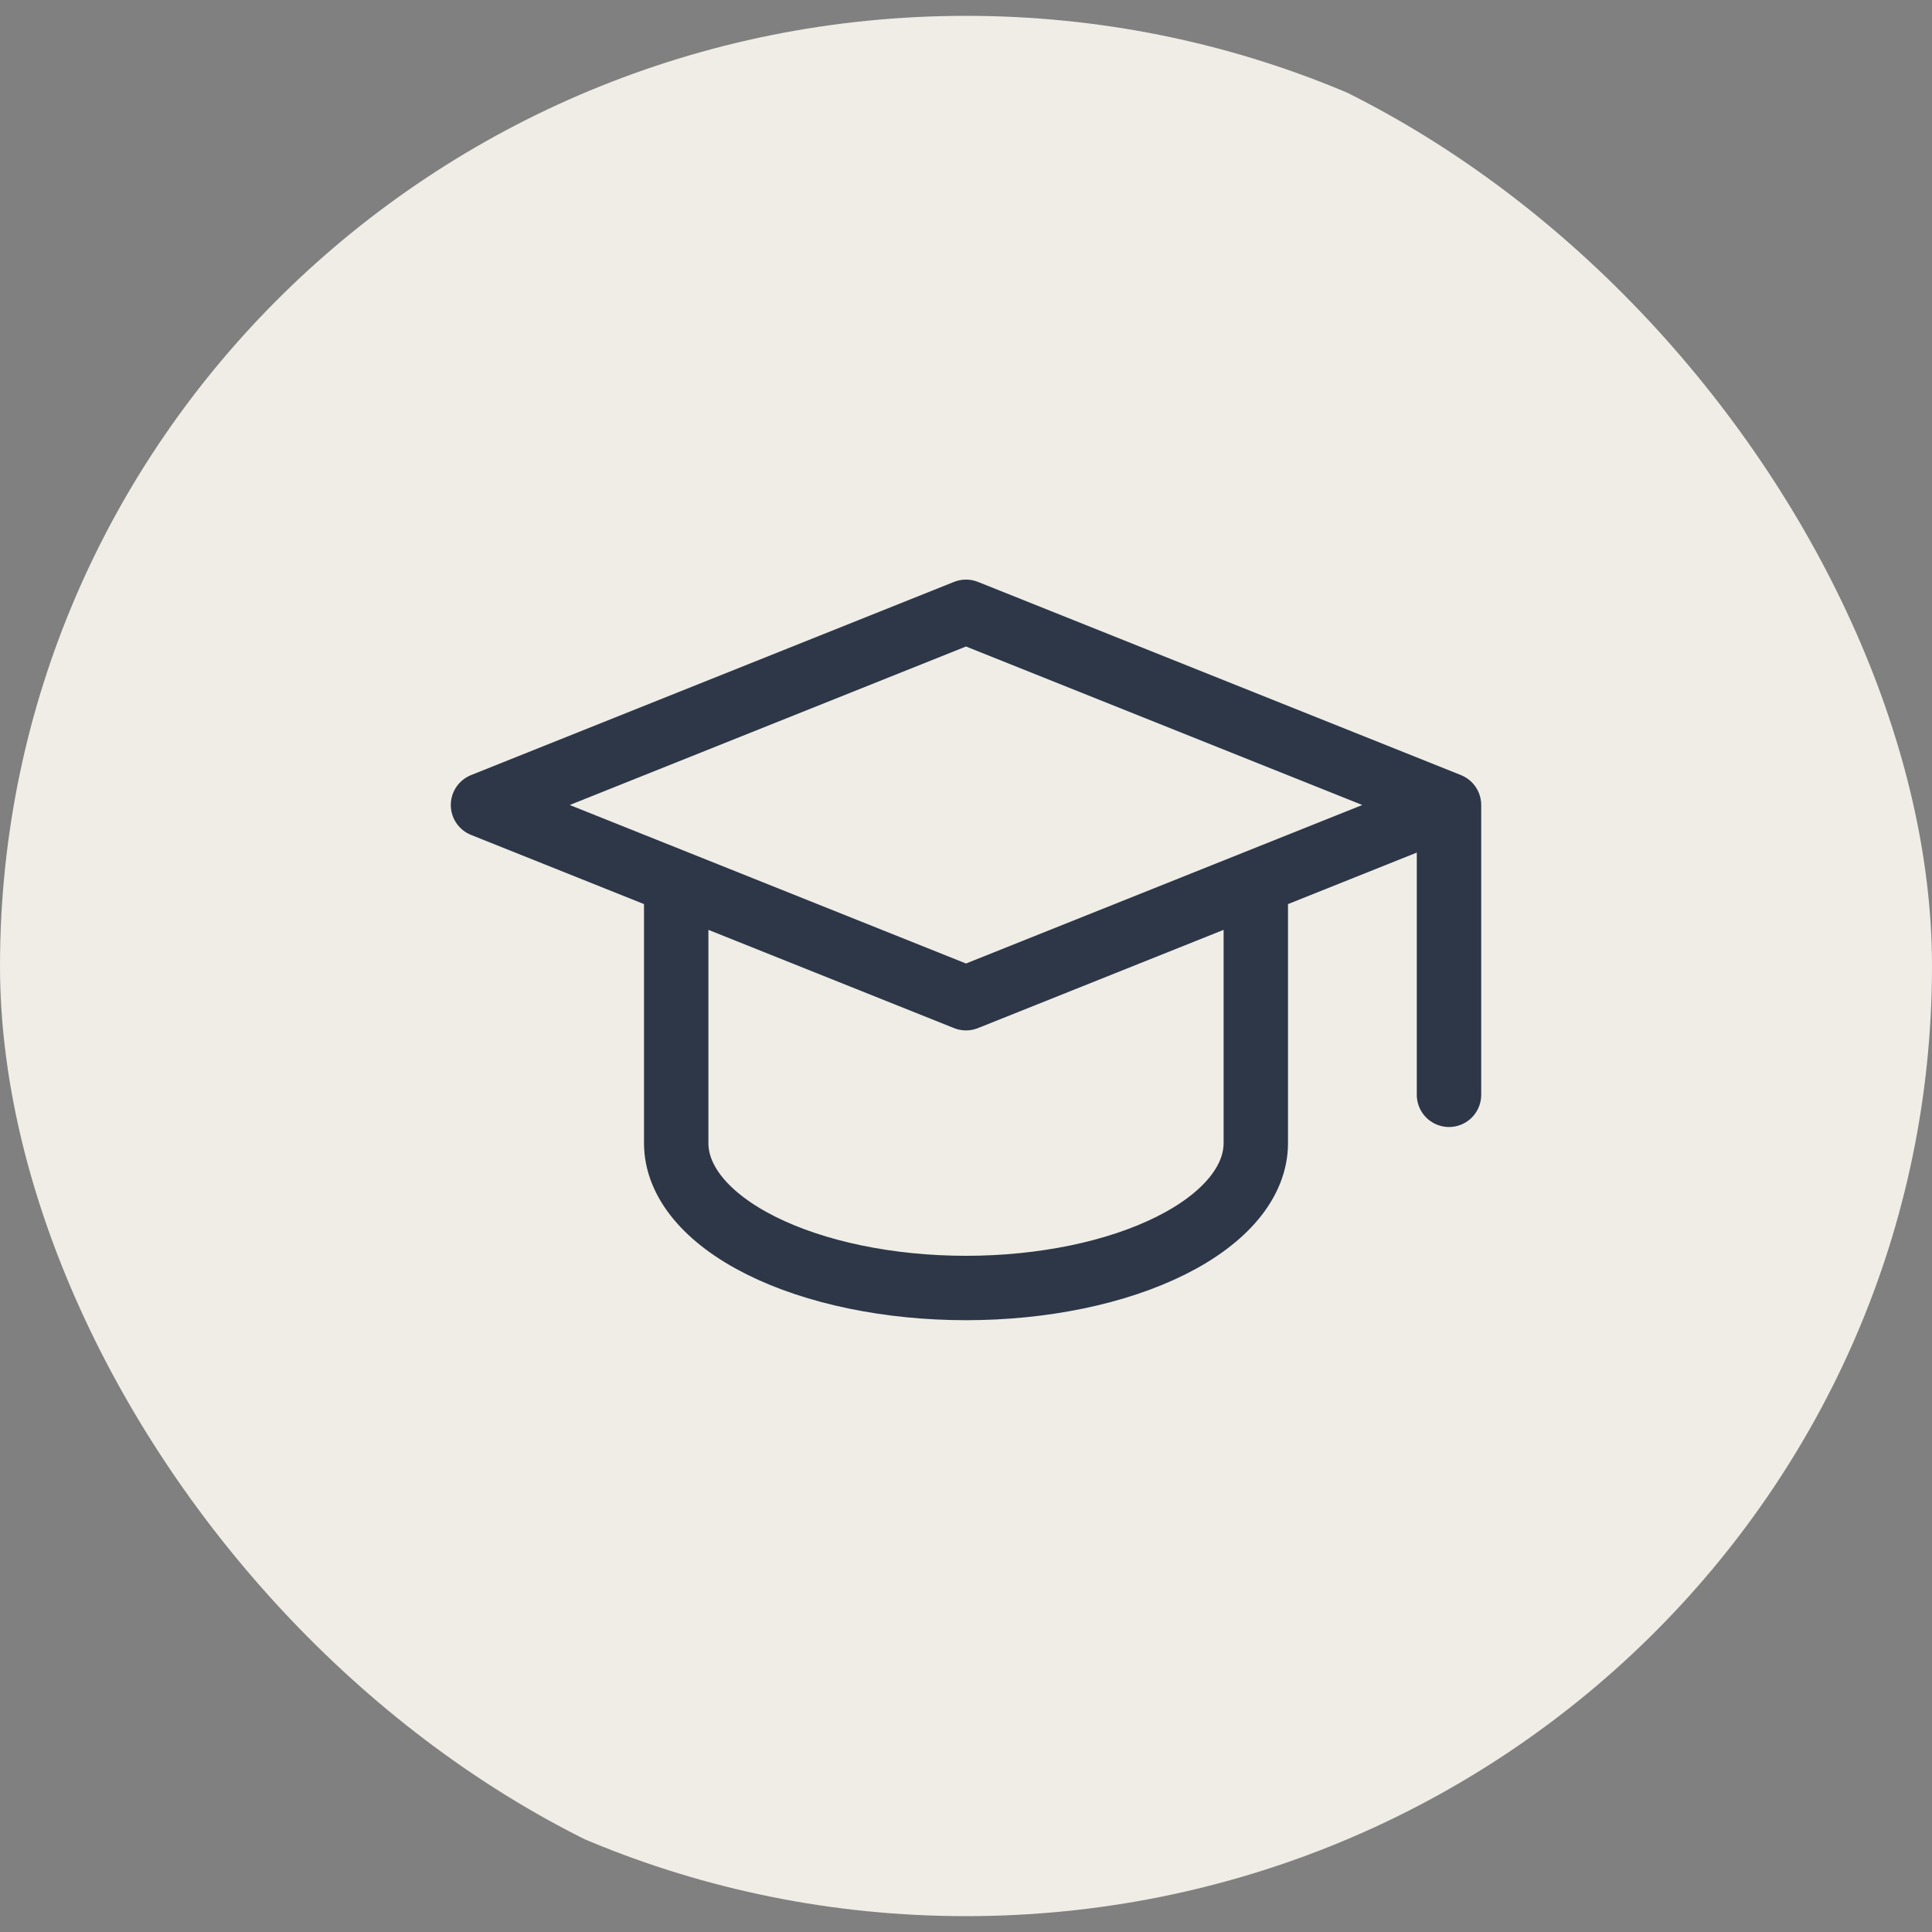 <svg width="60" height="60" viewBox="0 0 60 60" fill="none" xmlns="http://www.w3.org/2000/svg">
<rect x="0" y="0" width="60" height="60" fill="#808080" stroke="none"/>
<g clip-path="url(#clip0_1_251)">
<path d="M30 59.508C46.569 59.508 60 46.297 60 30C60 13.703 46.569 0.492 30 0.492C13.431 0.492 0 13.703 0 30C0 46.297 13.431 59.508 30 59.508Z" fill="#EFEDE6"/>
<g clip-path="url(#clip1_1_251)">
<path d="M45 25L30 19L15 25L30 31L45 25ZM45 25V34M21 27.4V35.5C21 36.694 21.948 37.838 23.636 38.682C25.324 39.526 27.613 40 30 40C32.387 40 34.676 39.526 36.364 38.682C38.052 37.838 39 36.694 39 35.5V27.4" stroke="#2D3748" stroke-width="2" stroke-linecap="round" stroke-linejoin="round"/>
</g>
</g>
<defs>
<clipPath id="clip0_1_251">
<rect width="60" height="60" rx="30" fill="white"/>
</clipPath>
<clipPath id="clip1_1_251">
<rect width="36" height="36" fill="white" transform="translate(12 11.5)"/>
</clipPath>
</defs>
</svg>
